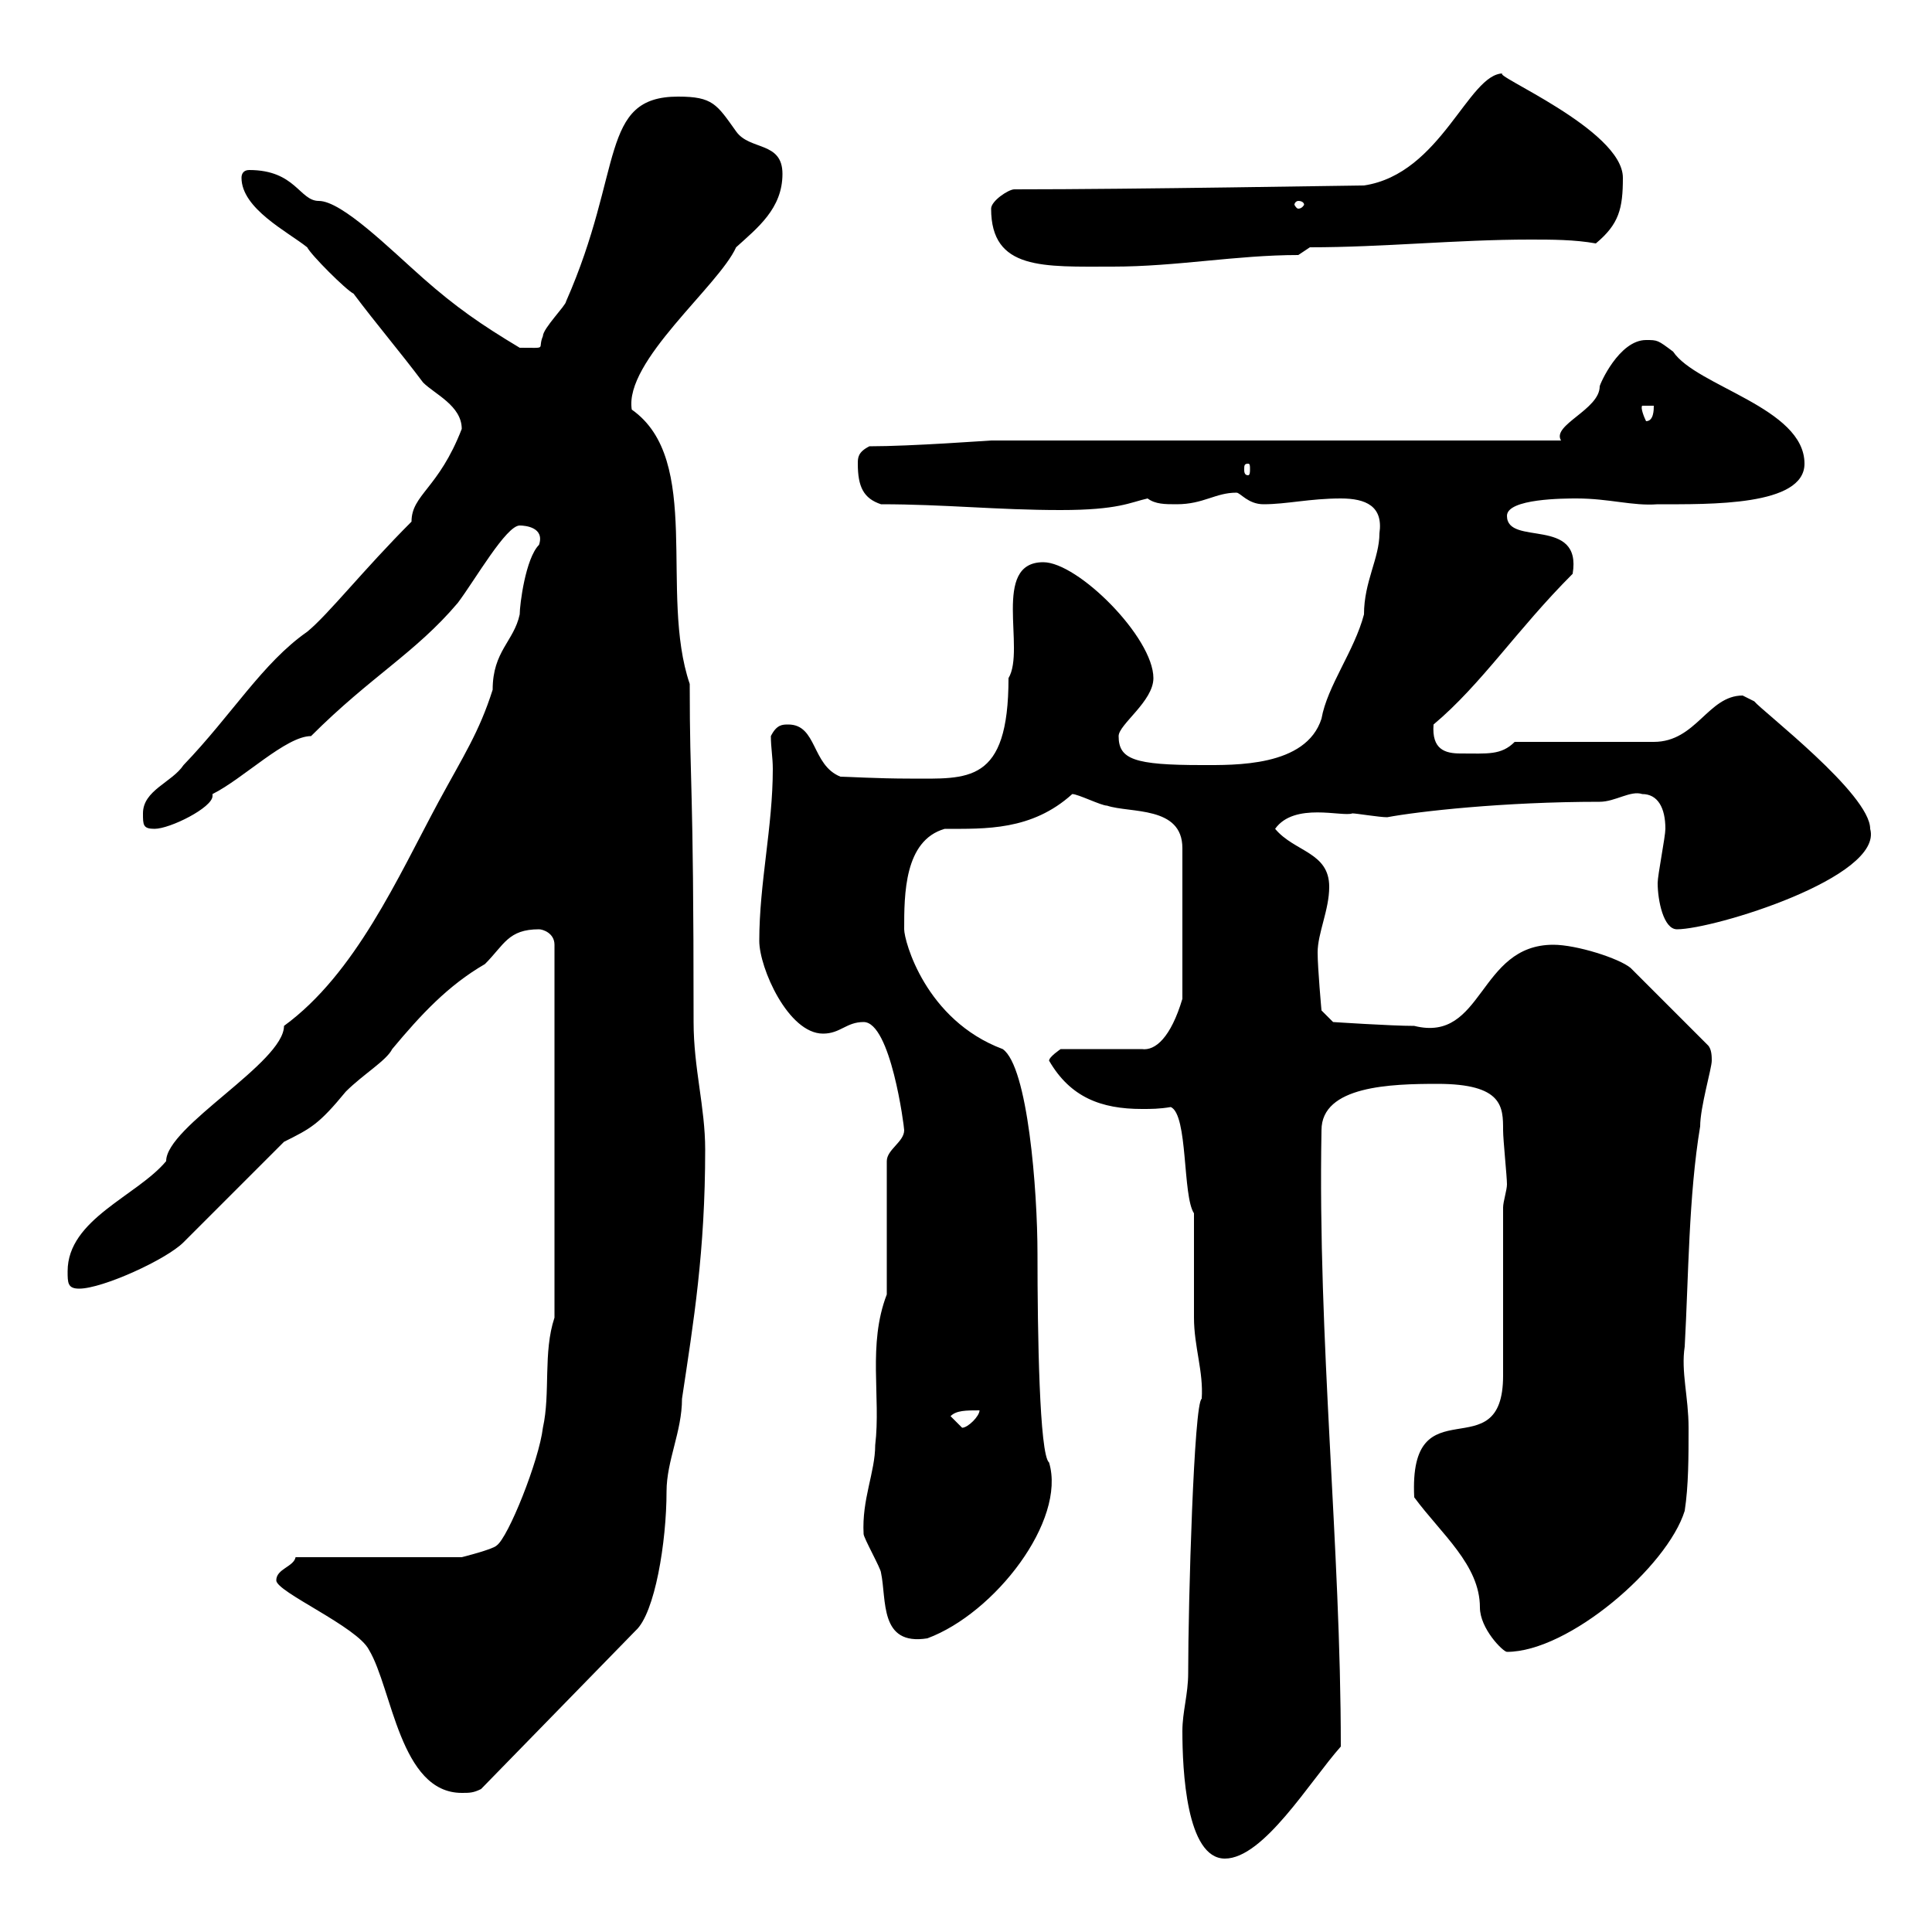 <svg xmlns="http://www.w3.org/2000/svg" xmlns:xlink="http://www.w3.org/1999/xlink" width="300" height="300"><path d="M183.60 268.80C183.60 274.80 184.20 288.60 190.20 288.60C196.20 288.60 203.40 276.60 208.20 271.20C208.20 240 204.60 208.20 205.20 175.50C205.20 168.60 216 168.30 223.20 168.30C233.40 168.30 233.40 171.90 233.40 175.50C233.40 177 234 182.70 234 183.90C234 184.80 233.40 186.60 233.40 187.50C233.40 191.10 233.40 210 233.40 213.60C233.40 228.60 218.70 214.50 219.60 232.50C223.80 238.20 229.80 243 229.80 249.60C229.80 252.90 233.40 256.50 234 256.50C243.60 256.50 258.90 243.30 261.60 234.60C262.20 230.70 262.20 226.20 262.20 221.70C262.20 216.90 261 213 261.60 209.10C262.20 198.30 262.20 185.70 264 174.90C264 171.90 265.80 165.90 265.80 164.70C265.80 164.10 265.80 162.90 265.20 162.30L253.20 150.30C251.40 148.80 244.80 146.70 241.20 146.70C229.50 146.70 230.40 162 219.60 159.30C216 159.30 207 158.70 207 158.70L205.20 156.90C205.20 156.90 204.60 150.30 204.60 147.90C204.60 144.90 206.40 141.30 206.40 137.70C206.40 132.30 201 132.30 198 128.70C201 124.50 208.50 126.90 210 126.30C210.60 126.30 214.20 126.90 215.40 126.90C220.20 126 233.40 124.50 248.40 124.50C250.80 124.50 253.20 122.70 255 123.30C257.40 123.30 258.60 125.40 258.60 128.70C258.60 129.90 257.40 135.90 257.40 137.10C257.40 139.80 258.30 144.30 260.40 144.30C266.10 144.30 292.50 136.20 290.40 128.70C290.40 123.30 273.60 110.40 272.40 108.90C272.40 108.90 270.60 108 270.60 108C265.20 108 263.40 115.20 256.80 115.20L235.20 115.20C233.10 117.30 231 117 226.80 117C224.40 117 222.30 116.40 222.60 112.50C230.10 106.20 235.50 97.80 244.20 89.10C245.70 80.10 234 84.90 234 80.10C234 77.40 243 77.40 244.80 77.40C249.90 77.40 253.50 78.60 257.40 78.30C265.50 78.30 280.20 78.60 280.20 72C280.20 63.30 263.40 60 259.80 54.60C257.40 52.80 257.40 52.80 255.60 52.80C251.40 52.80 248.40 59.70 248.40 60C248.40 63.60 240.90 66 242.40 68.40L153.90 68.40C153.60 68.40 141.60 69.30 135 69.30C133.20 70.20 133.20 71.10 133.20 72C133.20 75.60 134.10 77.40 136.80 78.30C146.70 78.30 154.80 79.20 164.70 79.20C173.70 79.20 175.50 78 178.20 77.40C179.40 78.30 180.90 78.30 182.70 78.30C186.90 78.30 188.70 76.50 192 76.50C192.60 76.50 193.80 78.30 196.20 78.30C199.80 78.30 203.40 77.40 208.20 77.40C212.10 77.40 214.80 78.60 214.20 82.80C214.20 86.70 211.80 90.30 211.80 95.40C210.30 101.10 206.10 106.50 205.20 111.60C202.80 119.10 191.70 118.80 186.60 118.80C176.10 118.80 173.70 117.90 173.70 114.30C173.70 112.50 179.10 108.90 179.10 105.30C179.10 99 167.40 87.30 162 87.30C153.90 87.30 159.30 100.80 156.60 105.30C156.60 121.80 150.30 120.90 141.30 120.90C136.20 120.90 131.40 120.60 130.50 120.60C126 118.80 126.90 112.50 122.40 112.50C121.50 112.50 120.60 112.50 119.70 114.30C119.70 116.10 120 117.60 120 119.40C120 128.40 117.90 137.10 117.90 146.10C117.90 150.30 122.40 160.50 127.80 160.50C130.50 160.50 131.40 158.70 134.10 158.70C138.30 158.70 140.40 174.90 140.40 175.50C140.40 177.30 137.70 178.50 137.70 180.30L137.70 201C134.70 208.80 136.80 216.90 135.90 224.40C135.90 228.60 133.80 232.80 134.10 238.20C134.10 238.80 136.80 243.60 136.80 244.20C137.70 248.40 136.50 255.60 144 254.40C154.50 250.50 165.60 236.10 162.90 227.10C161.40 225.90 161.10 207 161.10 194.70C161.10 184.80 159.60 165.60 155.70 162.90C143.70 158.40 140.40 146.10 140.40 144.30C140.40 138.90 140.40 130.50 146.70 128.70C153 128.70 160.20 129 166.50 123.30C167.40 123.30 171 125.10 171.90 125.10C175.50 126.30 183.60 125.10 183.60 131.70L183.60 155.10C181.80 161.10 179.40 163.20 177.30 162.90L164.70 162.90C164.70 162.90 162.90 164.10 162.90 164.70C166.20 170.40 171 172.20 177.30 172.20C178.80 172.20 180 172.20 181.80 171.90C184.50 173.10 183.60 185.70 185.40 188.40C185.40 191.10 185.40 201.90 185.40 204.60C185.40 209.10 186.90 213 186.60 217.20C185.40 217.80 184.50 248.70 184.50 259.80C184.50 263.10 183.60 265.80 183.60 268.80ZM42.90 245.40C42.90 247.20 55.50 252.60 57.30 256.20C60.90 262.20 62.10 278.40 71.70 278.40C72.90 278.40 73.50 278.40 74.70 277.80L98.70 253.20C101.70 250.50 103.50 239.40 103.50 231.60C103.50 226.80 105.90 222.30 105.90 217.20C107.70 205.20 109.50 194.40 109.50 178.50C109.50 171.90 107.70 165.90 107.70 158.70C107.70 119.70 107.10 123 107.10 106.20C102.30 92.10 109.20 71.40 98.10 63.60C96.90 56.10 111.60 44.40 114.30 38.40C117.60 35.40 121.50 32.40 121.50 27C121.50 21.90 116.40 23.40 114.30 20.40C111.30 16.20 110.70 15 105.30 15C93 15 96.90 26.40 87.90 46.80C87.90 47.40 84.30 51 84.30 52.20C83.40 54.30 85.20 54 80.70 54C74.70 50.40 70.80 47.70 65.70 43.20C60.60 38.70 53.10 31.20 49.50 31.20C46.50 31.20 45.90 26.40 38.70 26.40C37.80 26.40 37.50 27 37.50 27.60C37.50 32.40 44.70 36 47.70 38.40C48.30 39.60 53.70 45 54.90 45.60C58.50 50.40 62.10 54.60 65.70 59.40C67.50 61.20 71.70 63 71.70 66.60C68.10 75.90 63.90 76.80 63.90 81C56.40 88.50 51 95.40 47.70 98.10C40.80 102.90 36 111 28.50 118.80C26.70 121.50 22.20 122.70 22.20 126.30C22.20 128.10 22.20 128.70 24 128.70C26.40 128.70 33 125.40 33 123.60C33 123.60 33 123.30 33 123.30C37.80 120.90 44.40 114.30 48.30 114.30C57.60 105 64.50 101.40 71.10 93.60C73.80 90 78.60 81.60 80.70 81.60C81.60 81.60 84.60 81.90 83.70 84.60C81.60 86.70 80.70 93.90 80.70 95.40C79.80 99.60 76.50 101.10 76.50 107.10C74.40 113.70 72 117.30 68.10 124.50C61.80 136.20 55.20 151.20 44.10 159.30C44.10 165 25.80 174.90 25.80 180.30C21.30 185.70 10.50 189.30 10.50 197.40C10.50 199.20 10.50 200.10 12.30 200.10C15.90 200.10 25.80 195.60 28.50 192.90L44.10 177.30C48.30 175.20 49.50 174.60 53.70 169.50C56.40 166.80 60 164.70 60.90 162.90C65.40 157.50 69.60 153 75.30 149.70C78.30 146.70 78.90 144.30 83.70 144.30C84.30 144.30 86.10 144.90 86.10 146.70L86.10 204.60C84.30 210 85.50 216.30 84.30 221.70C83.70 226.80 78.90 238.80 77.10 240C76.50 240.60 71.70 241.80 71.70 241.80L45.90 241.80C45.60 243.30 42.90 243.60 42.90 245.40ZM147.60 219.90C148.50 219 150 219 152.10 219C152.10 219.90 150.30 221.70 149.40 221.70C149.40 221.70 147.60 219.90 147.60 219.90ZM193.80 72C194.10 72 194.10 72.30 194.10 72.90C194.10 73.20 194.10 73.80 193.80 73.80C193.20 73.80 193.20 73.20 193.20 72.90C193.20 72.30 193.20 72 193.80 72ZM255 63L256.80 63C256.80 63.60 256.80 65.40 255.60 65.40C255.30 64.80 254.70 63.30 255 63ZM153.90 32.40C153.90 42 162 41.40 172.80 41.40C182.70 41.40 192 39.60 201.60 39.60L203.40 38.40C214.80 38.40 226.20 37.20 237.60 37.20C240.90 37.20 244.50 37.20 247.80 37.80C251.40 34.80 252 32.40 252 27.60C252 20.10 231 11.40 233.40 11.40C228 11.40 223.80 27 211.80 28.80C210 28.80 176.40 29.40 157.50 29.40C156.60 29.40 153.90 31.20 153.90 32.40ZM201.60 31.20C202.20 31.20 202.50 31.50 202.50 31.80C202.50 31.80 202.20 32.40 201.60 32.40C201.30 32.40 201 31.80 201 31.80C201 31.50 201.30 31.20 201.60 31.20Z"/></svg>